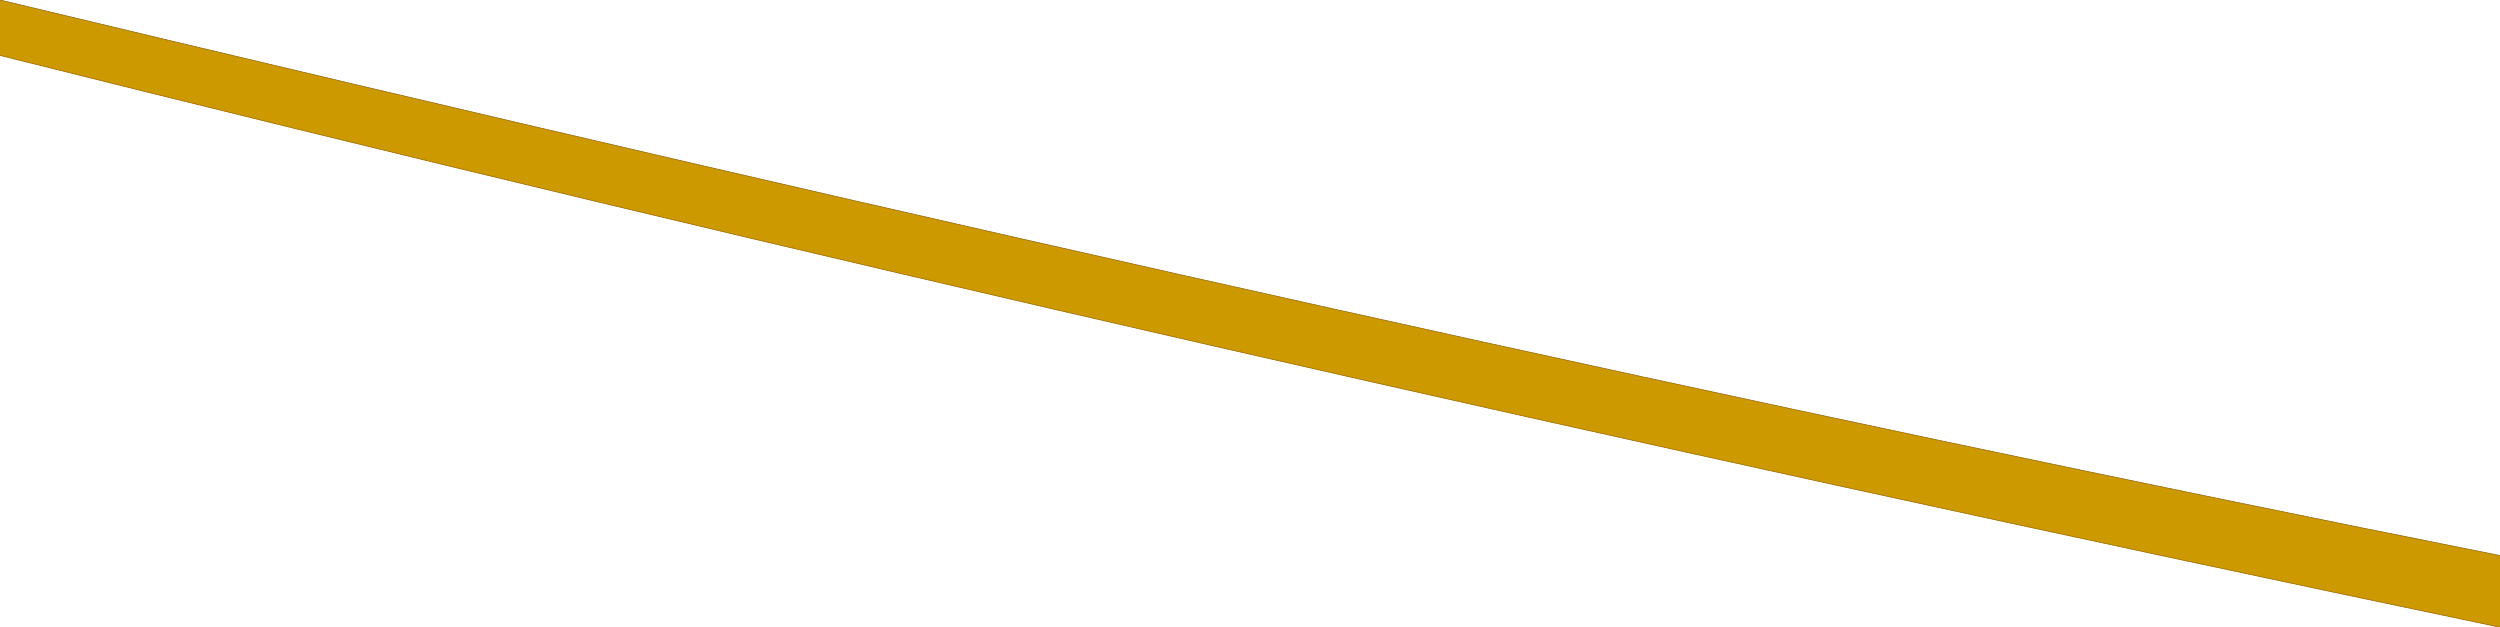 <?xml version="1.0" encoding="UTF-8" standalone="no"?>
<svg xmlns:xlink="http://www.w3.org/1999/xlink" height="42.45px" width="169.2px" xmlns="http://www.w3.org/2000/svg">
  <g transform="matrix(1.0, 0.0, 0.0, 1.0, 84.6, 21.2)">
    <path d="M84.6 16.4 L84.6 21.25 Q-5.05 2.5 -84.6 -17.45 L-84.6 -21.2 Q11.45 1.85 84.6 16.4" fill="#cc9900" fill-rule="evenodd" stroke="none"/>
    <path d="M84.6 16.4 Q11.45 1.85 -84.6 -21.2 M-84.6 -17.45 Q-5.05 2.5 84.6 21.25" fill="none" stroke="#996600" stroke-linecap="round" stroke-linejoin="round" stroke-width="0.05"/>
  </g>
</svg>
